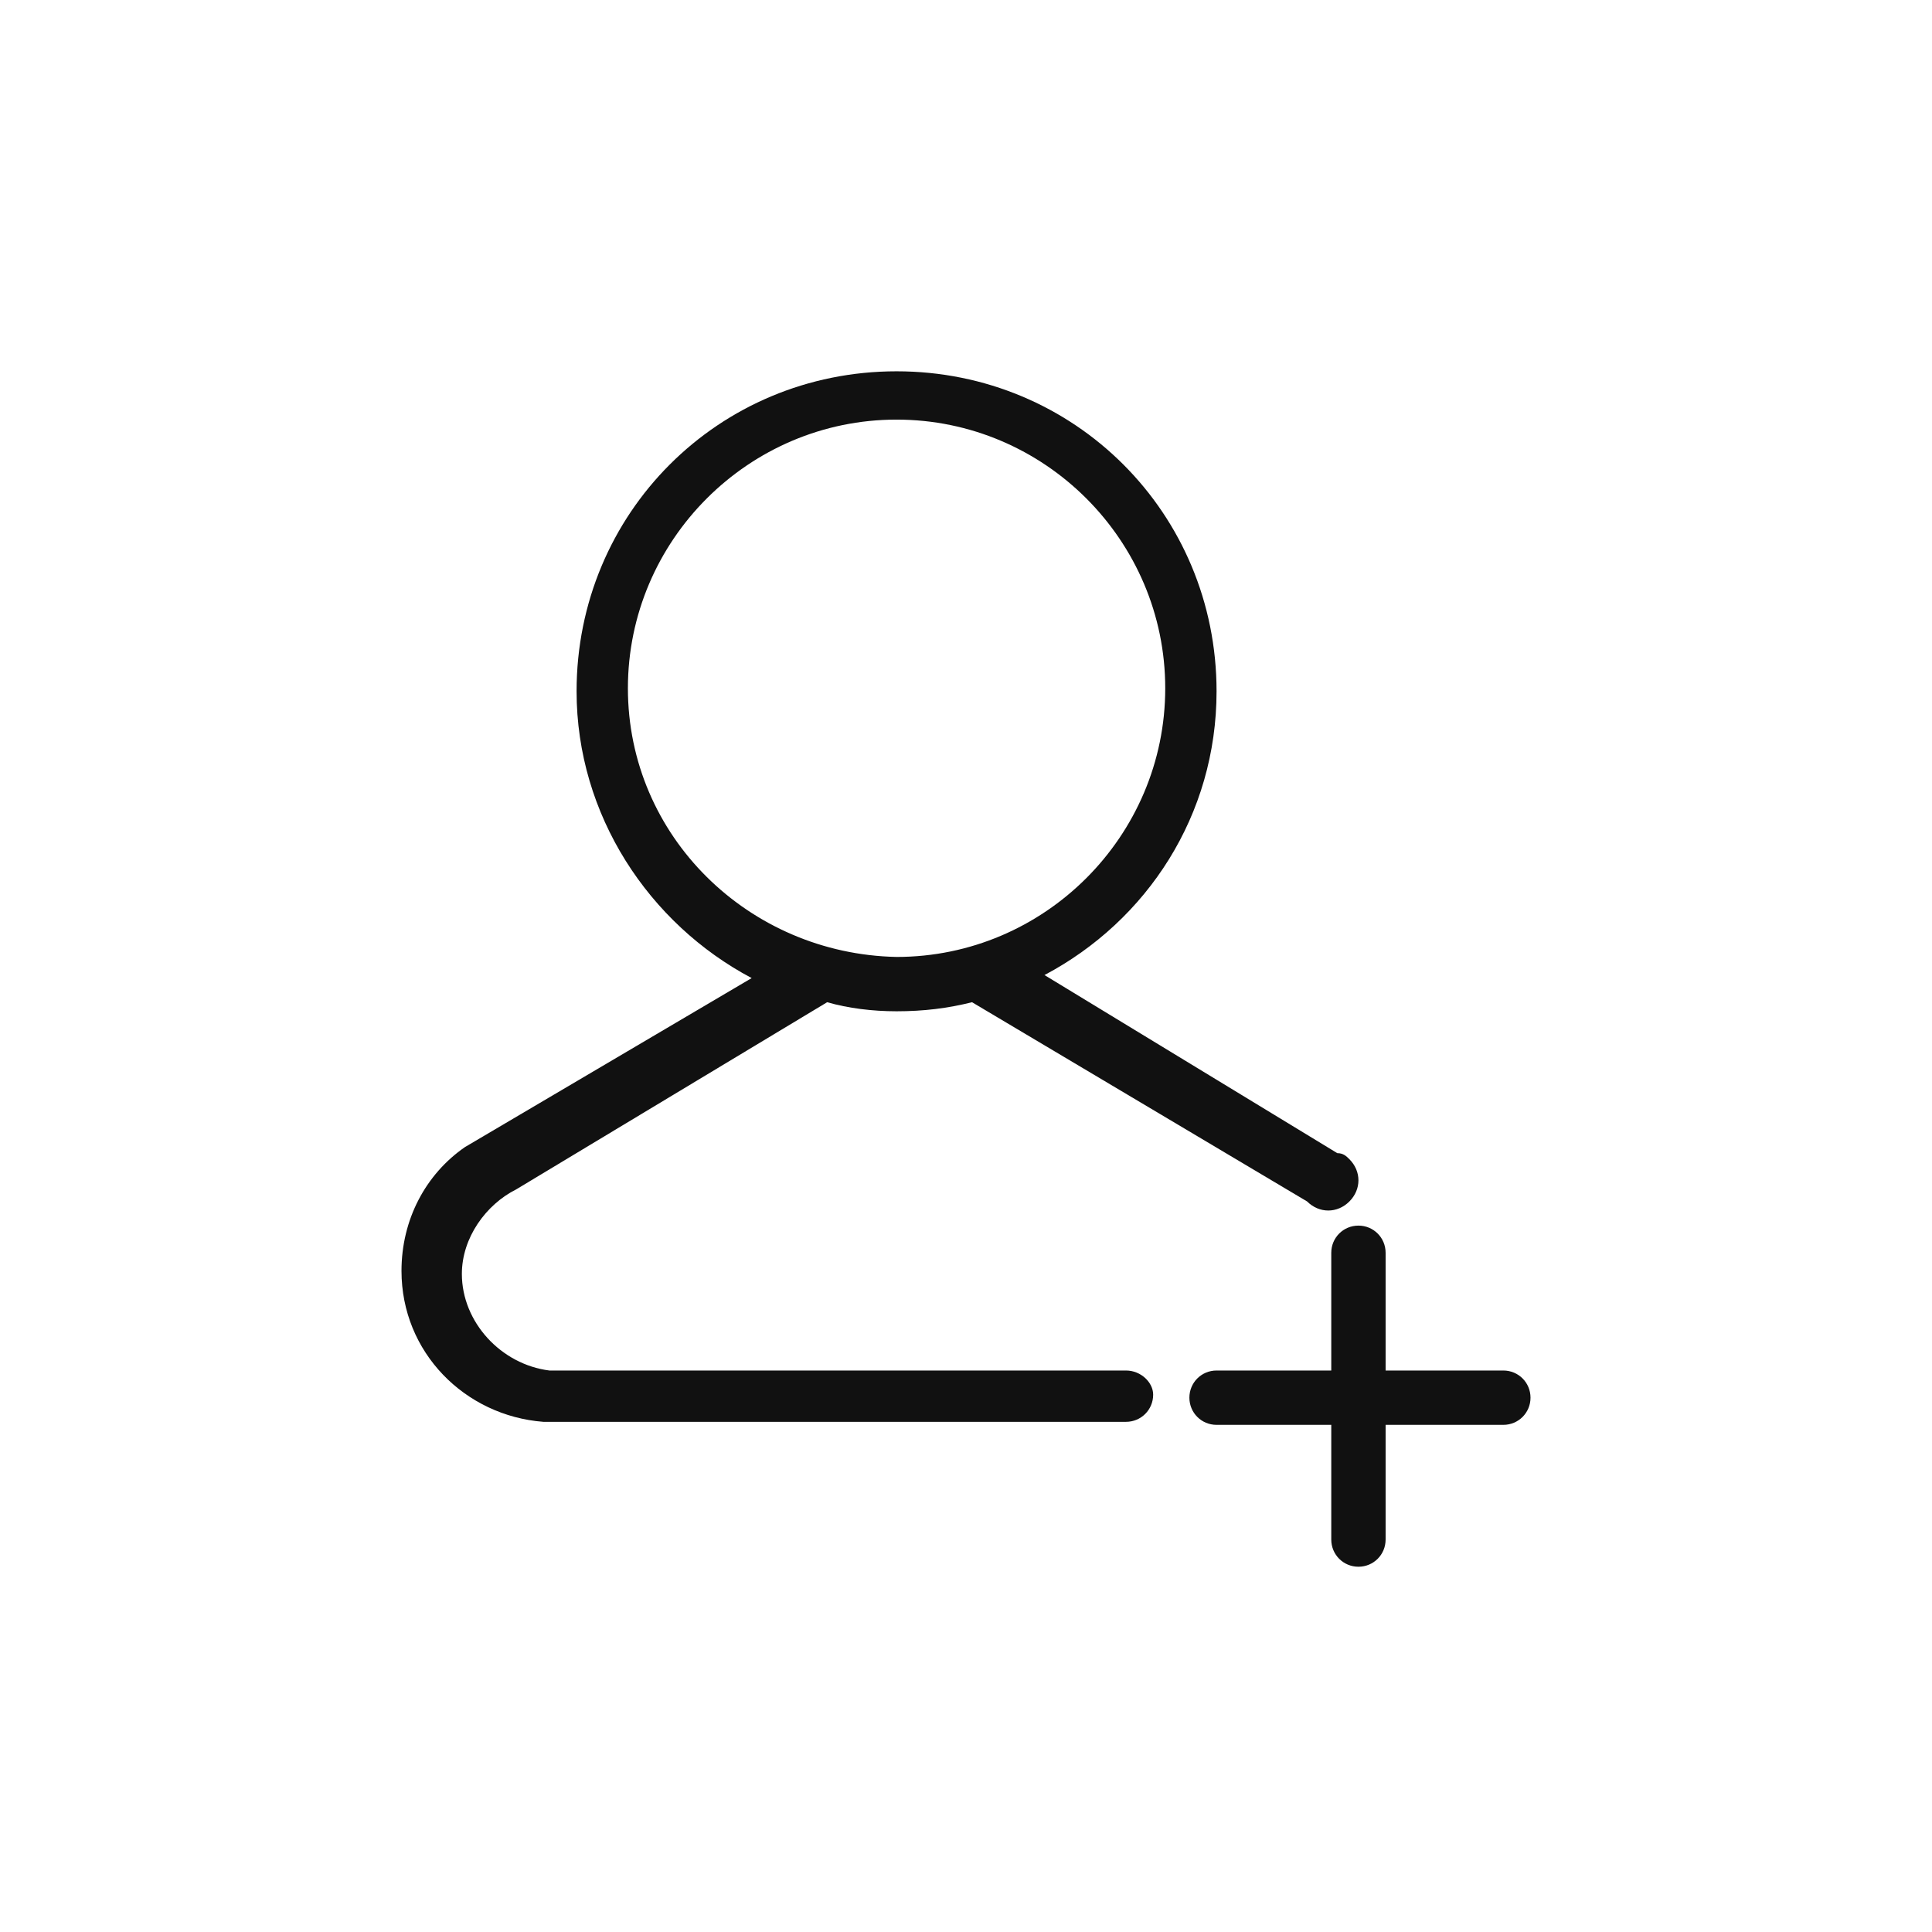 <?xml version="1.0" encoding="utf-8"?>
<!-- Generator: Adobe Illustrator 25.2.3, SVG Export Plug-In . SVG Version: 6.00 Build 0)  -->
<svg version="1.1" id="Layer_1" xmlns="http://www.w3.org/2000/svg" xmlns:xlink="http://www.w3.org/1999/xlink" x="0px" y="0px"
	 viewBox="0 0 64 64" style="enable-background:new 0 0 64 64;" xml:space="preserve">
<style type="text/css">
	.st0{fill:#111111;}
</style>
<g id="Rounded_Rectangle_1_copy_10">
	<g>
		<path class="st0" d="M49.8,45.4h-3.9v-3.9c0-0.5-0.4-0.9-0.9-0.9c-0.5,0-0.9,0.4-0.9,0.9v3.9h-3.8c-0.5,0-0.9,0.4-0.9,0.9
			c0,0.5,0.4,0.9,0.9,0.9h3.8v3.8c0,0.5,0.4,0.9,0.9,0.9c0.5,0,0.9-0.4,0.9-0.9v-3.8h3.9c0.5,0,0.9-0.4,0.9-0.9
			C50.7,45.8,50.3,45.4,49.8,45.4z M37.3,45.4C37.3,45.4,37.3,45.4,37.3,45.4L37.3,45.4H18.2c-1.6-0.2-2.9-1.6-2.9-3.2
			c0-1.2,0.8-2.3,1.8-2.8l0,0l10.3-6.2c0.7,0.2,1.5,0.3,2.3,0.3c0.9,0,1.7-0.1,2.5-0.3l11.1,6.6l0,0c0,0,0,0,0,0
			c0.4,0.4,1,0.4,1.4,0s0.4-1,0-1.4c-0.1-0.1-0.2-0.2-0.4-0.2l0,0l-9.7-5.9c3.4-1.8,5.7-5.3,5.7-9.4c0-5.9-4.7-10.6-10.6-10.6
			c-5.9,0-10.6,4.7-10.6,10.6c0,4.1,2.4,7.7,5.8,9.5L15.4,38l0,0c-1.3,0.9-2.1,2.4-2.1,4.1c0,2.7,2.1,4.8,4.7,5l0,0h19.2v0
			c0,0,0,0,0.1,0c0.5,0,0.9-0.4,0.9-0.9C38.2,45.8,37.8,45.4,37.3,45.4z M20.8,22.8c0-4.9,4-8.9,8.9-8.9c4.9,0,8.9,4,8.9,8.9
			c0,4.9-4,8.9-8.9,8.9C24.8,31.6,20.8,27.7,20.8,22.8z"/>
	</g>
</g>
</svg>
